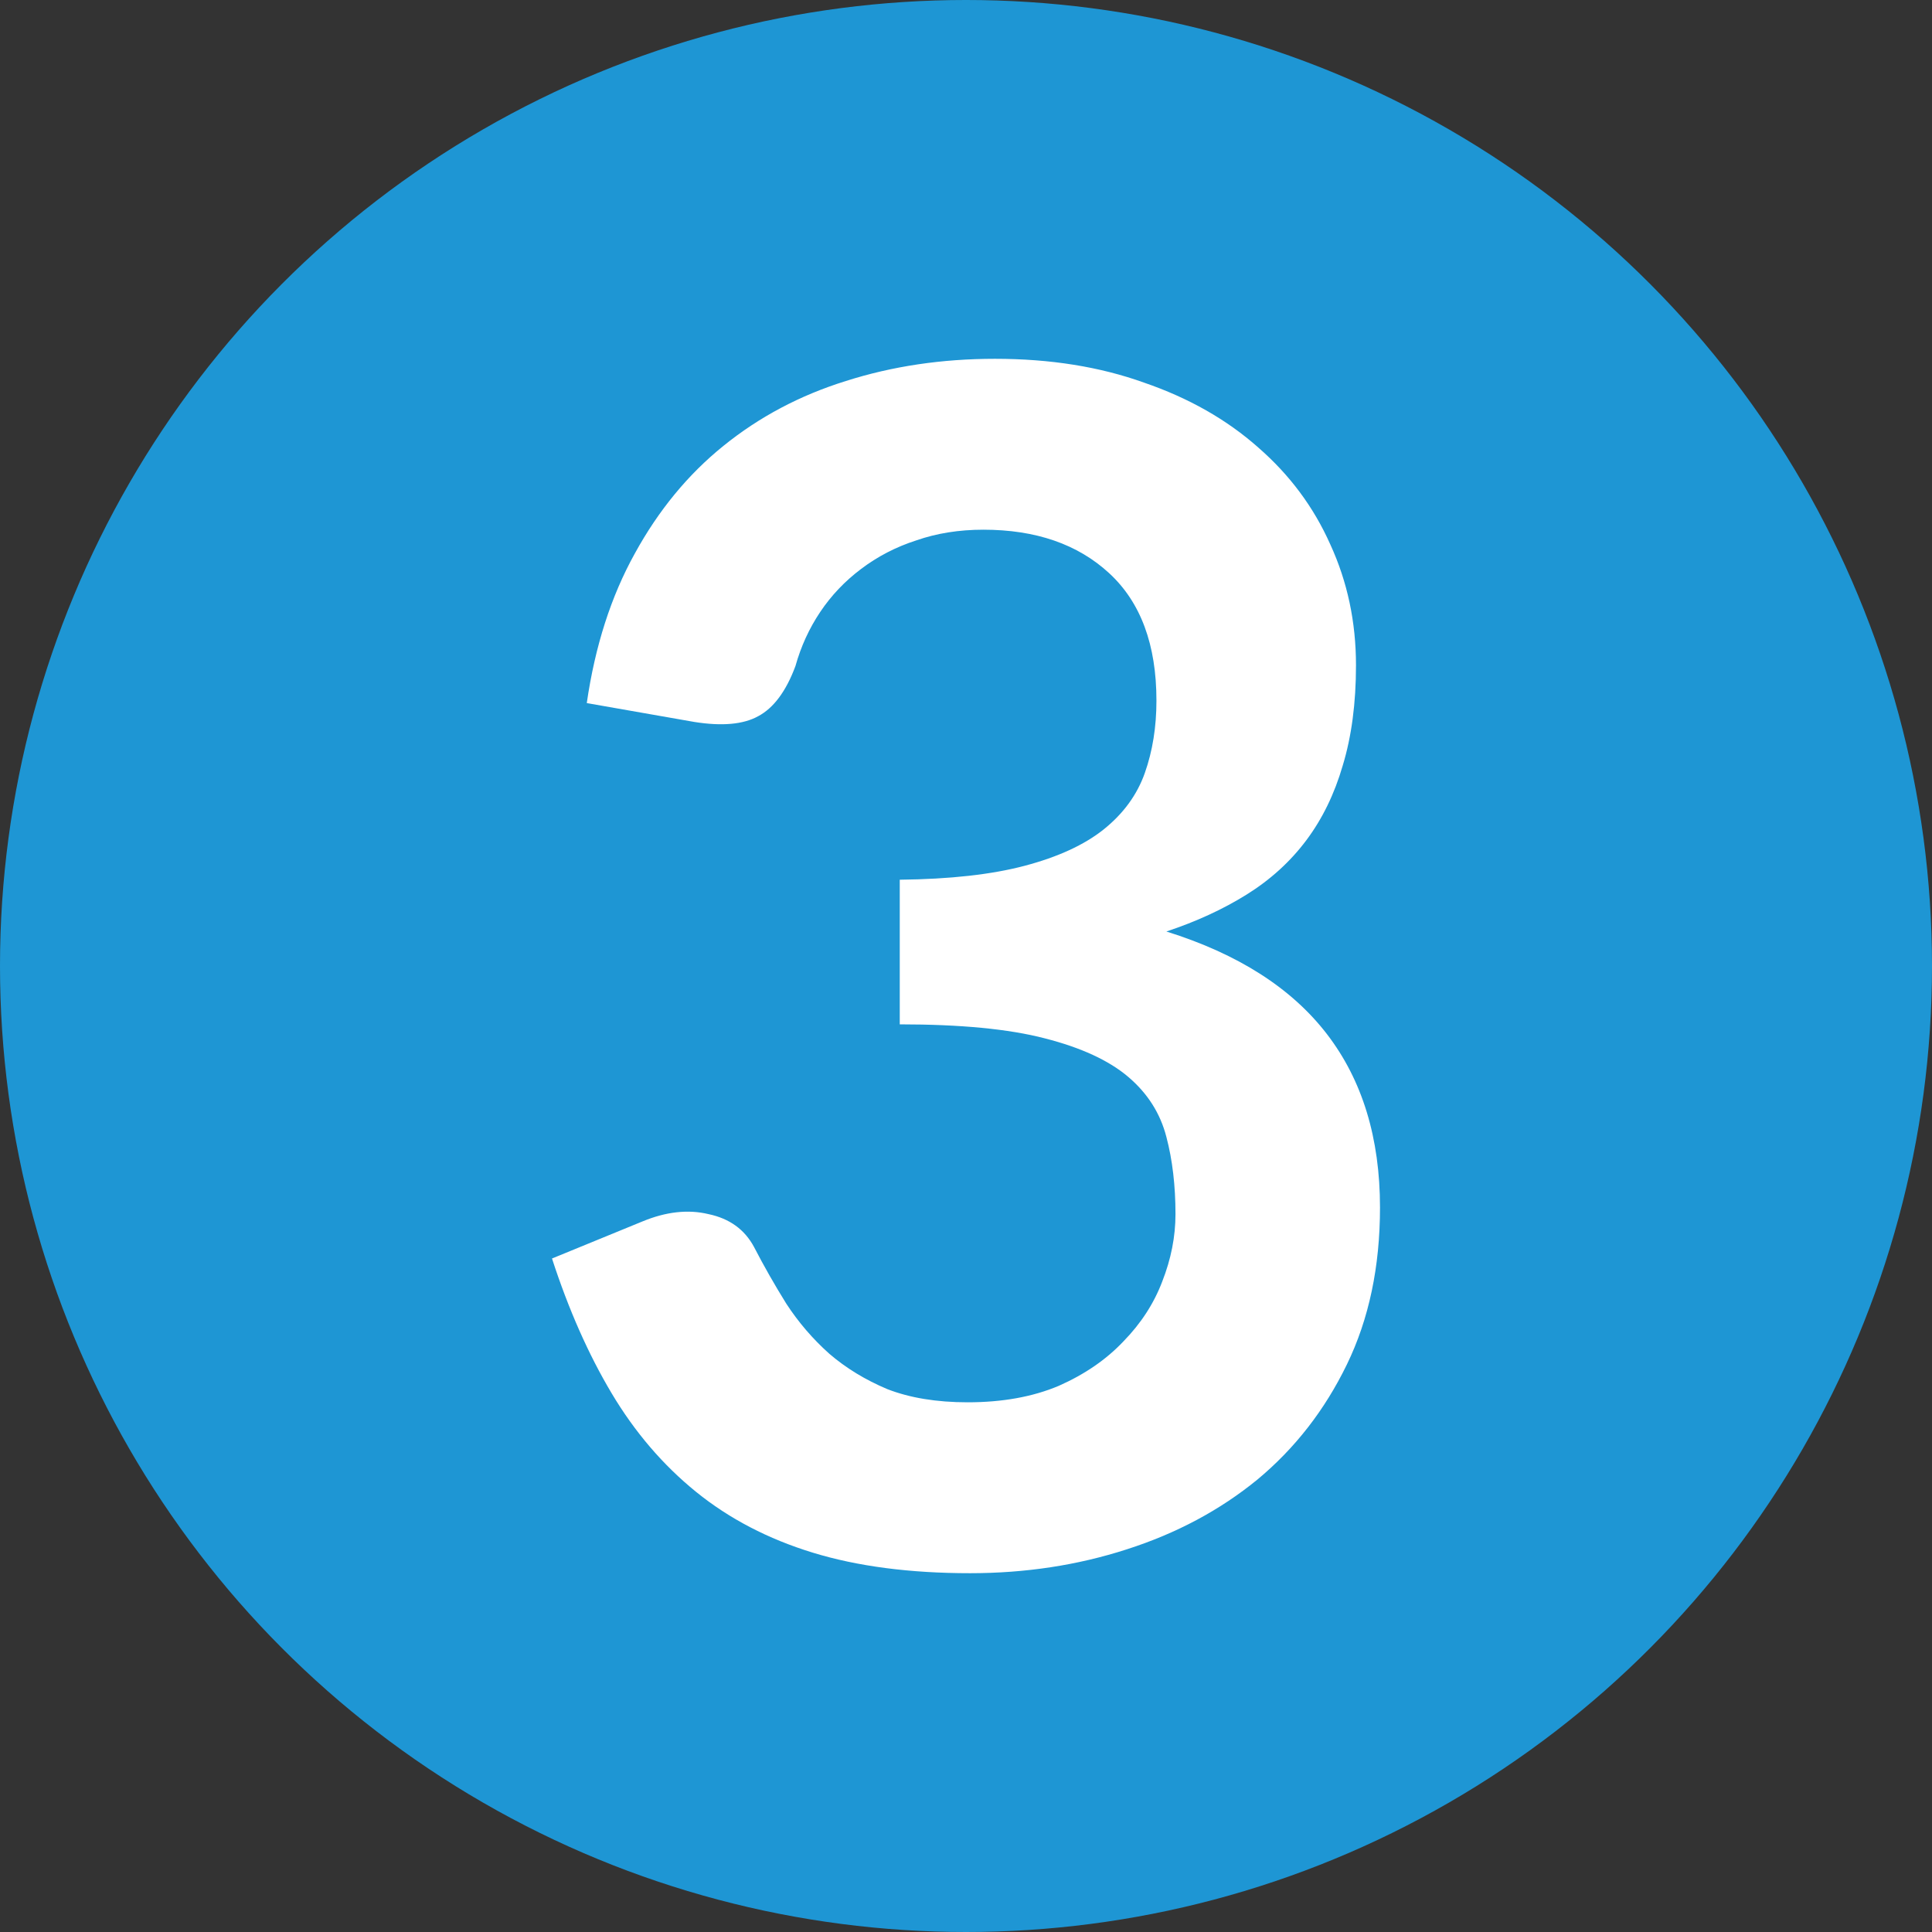 <svg xmlns="http://www.w3.org/2000/svg" width="70" height="70" viewBox="0 0 70 70" fill="none"><rect x="0" y="0" width="70" height="70" fill="#333333" stroke="none"/><circle cx="35" cy="35" r="35" fill="#1E96D4"></circle><path d="M21.26 25.474C21.56 23.41 22.14 21.604 23 20.055C23.86 18.488 24.93 17.188 26.21 16.156C27.51 15.104 28.99 14.32 30.65 13.804C32.33 13.268 34.13 13 36.05 13C38.05 13 39.85 13.288 41.45 13.863C43.07 14.419 44.45 15.203 45.59 16.215C46.73 17.207 47.6 18.378 48.2 19.728C48.82 21.078 49.13 22.536 49.13 24.104C49.13 25.474 48.97 26.684 48.65 27.736C48.35 28.768 47.91 29.671 47.33 30.445C46.75 31.219 46.03 31.874 45.17 32.41C44.31 32.946 43.34 33.392 42.26 33.75C44.86 34.563 46.8 35.804 48.08 37.471C49.36 39.138 50 41.232 50 43.752C50 45.896 49.6 47.791 48.8 49.438C48 51.086 46.92 52.475 45.56 53.606C44.2 54.718 42.62 55.561 40.82 56.137C39.04 56.712 37.15 57 35.15 57C32.97 57 31.07 56.752 29.45 56.256C27.83 55.76 26.42 55.025 25.22 54.053C24.02 53.08 23 51.889 22.16 50.48C21.32 49.071 20.6 47.444 20 45.598L23.27 44.258C24.13 43.901 24.93 43.812 25.67 43.99C26.43 44.149 26.98 44.546 27.32 45.181C27.68 45.876 28.07 46.561 28.49 47.236C28.93 47.91 29.45 48.516 30.05 49.051C30.65 49.567 31.35 49.994 32.15 50.331C32.97 50.649 33.94 50.808 35.06 50.808C36.32 50.808 37.42 50.609 38.36 50.212C39.3 49.796 40.08 49.26 40.7 48.605C41.34 47.95 41.81 47.225 42.11 46.432C42.43 45.618 42.59 44.804 42.59 43.99C42.59 42.959 42.48 42.026 42.26 41.192C42.04 40.339 41.58 39.614 40.88 39.019C40.18 38.423 39.17 37.957 37.85 37.62C36.55 37.282 34.8 37.114 32.6 37.114V31.874C34.42 31.854 35.93 31.686 37.13 31.368C38.33 31.05 39.28 30.614 39.98 30.058C40.7 29.483 41.2 28.798 41.48 28.004C41.76 27.21 41.9 26.337 41.9 25.384C41.9 23.36 41.33 21.822 40.19 20.77C39.05 19.718 37.53 19.192 35.63 19.192C34.75 19.192 33.94 19.321 33.2 19.579C32.46 19.817 31.79 20.165 31.19 20.621C30.61 21.058 30.12 21.574 29.72 22.169C29.32 22.765 29.02 23.419 28.82 24.134C28.48 25.047 28.03 25.652 27.47 25.95C26.93 26.248 26.16 26.317 25.16 26.158L21.26 25.474Z" fill="white"></path></svg>